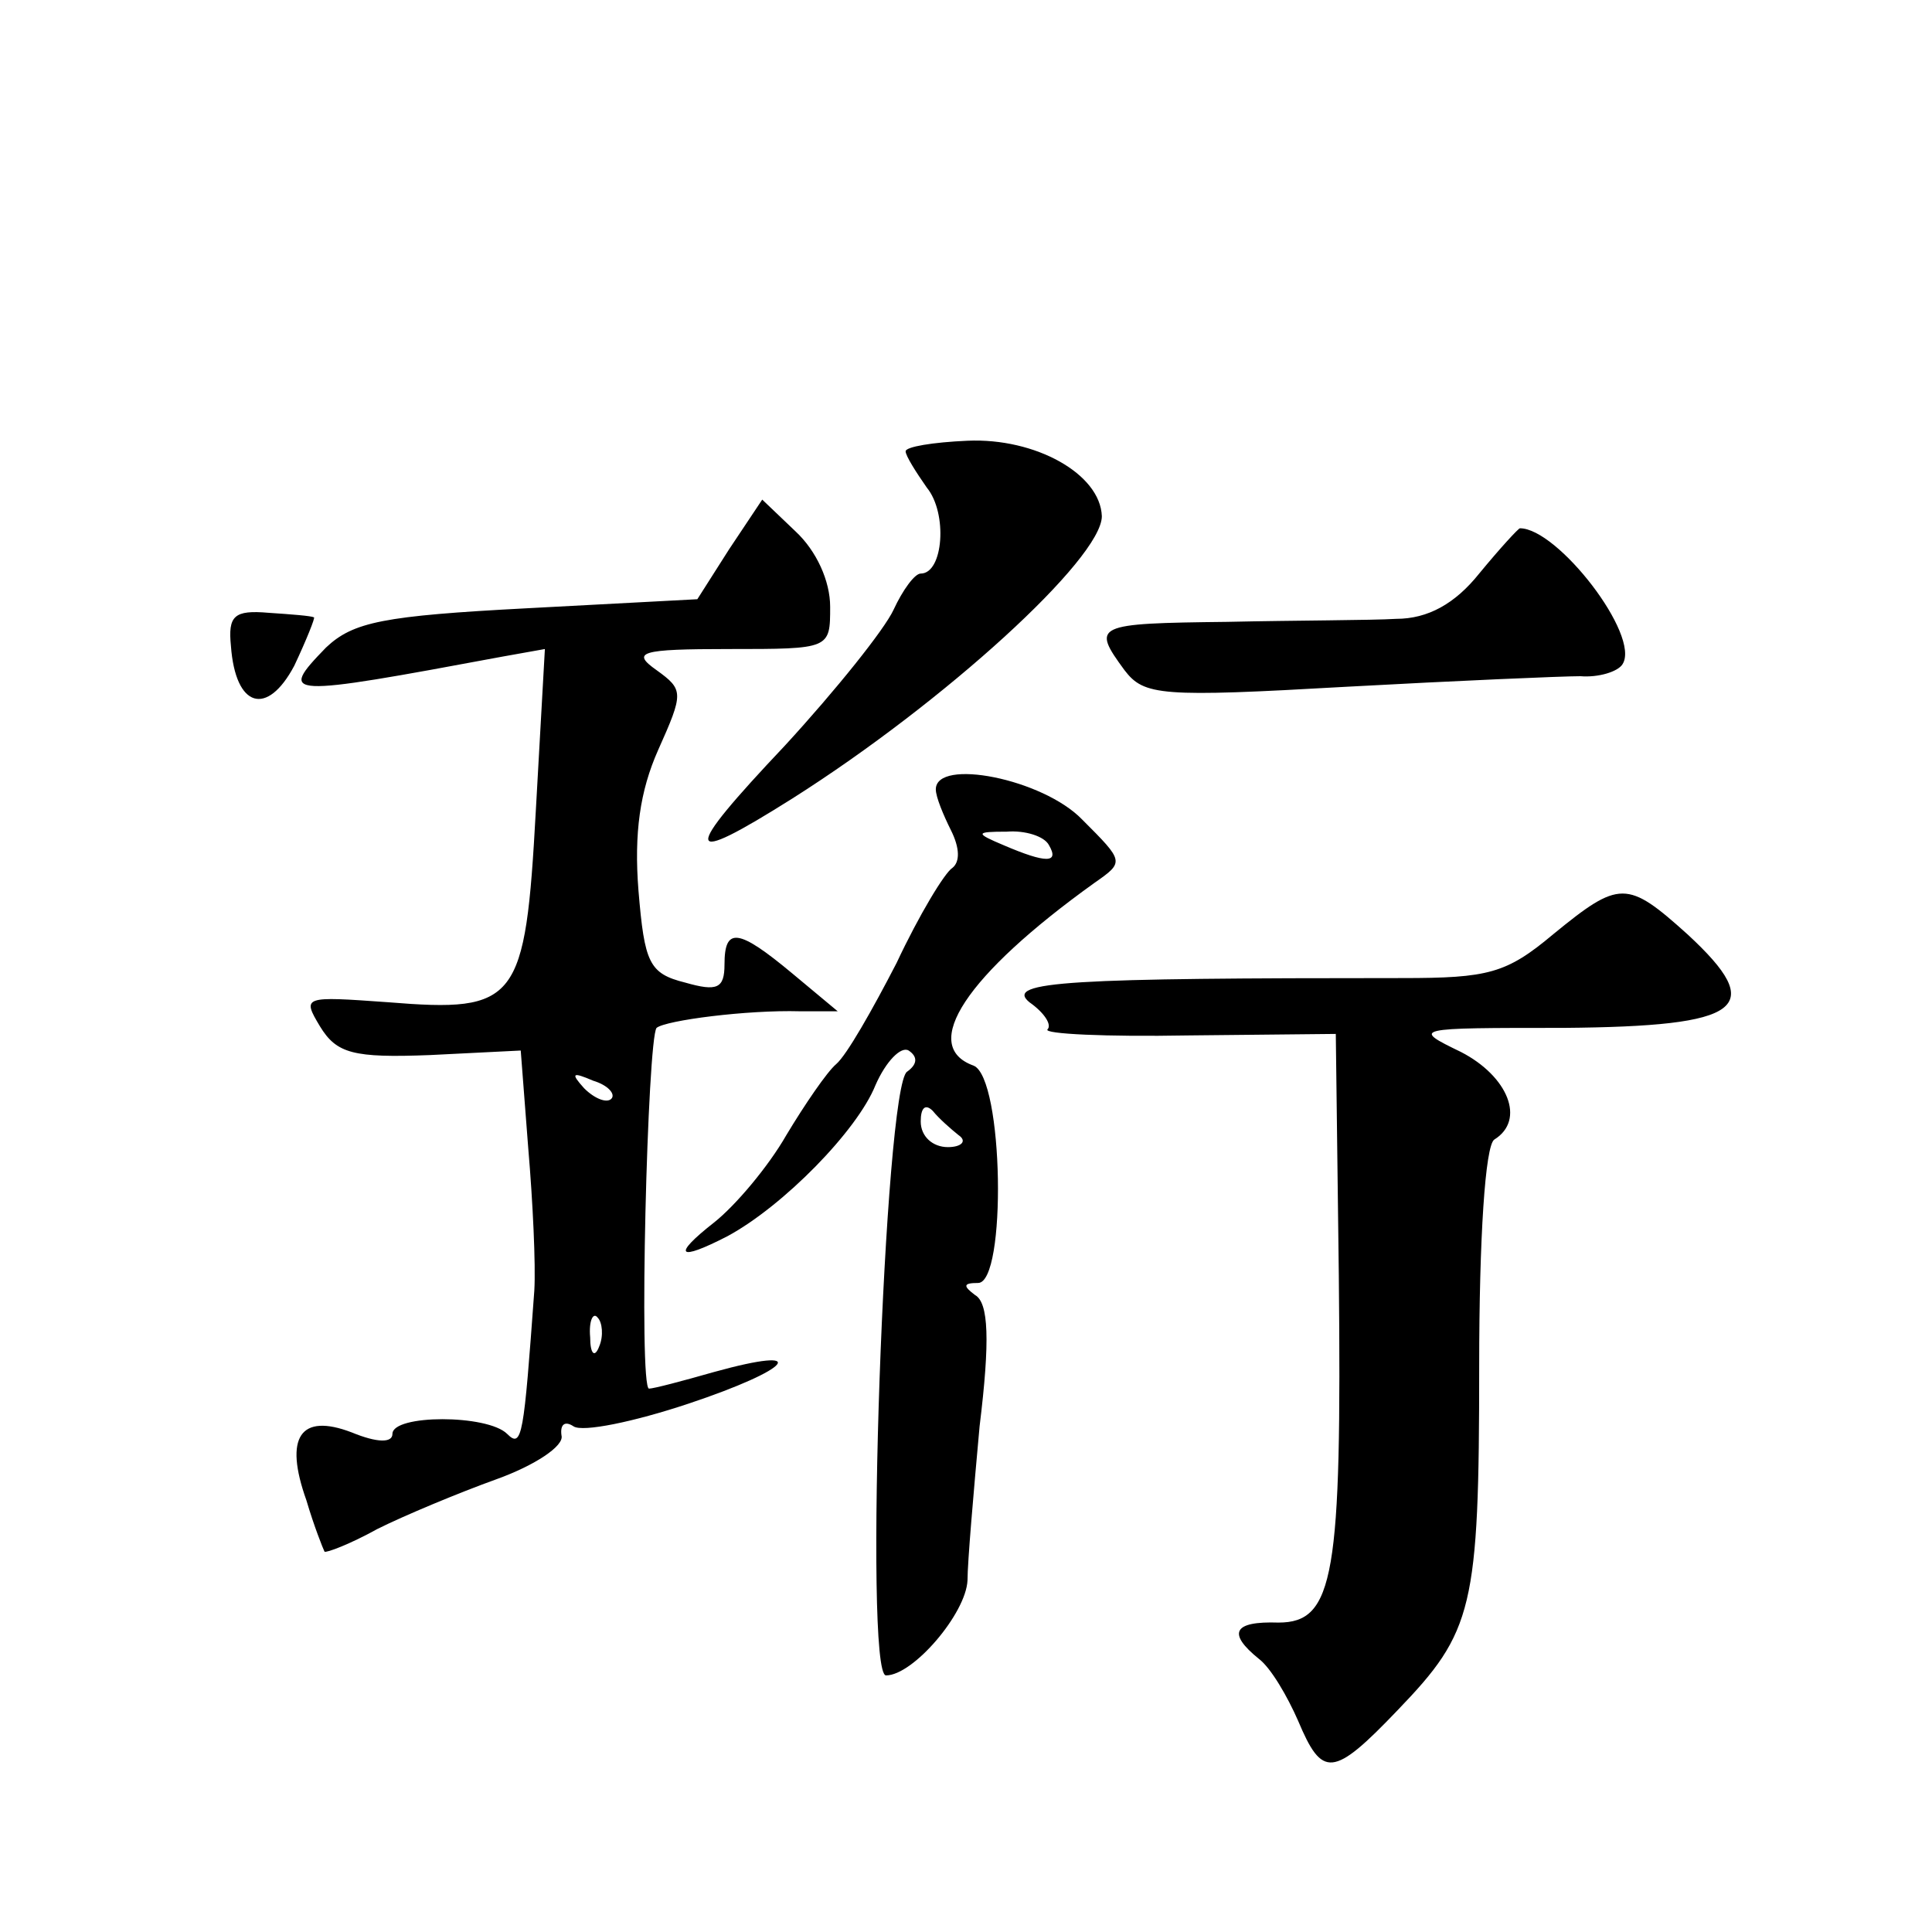 <?xml version="1.0" standalone="no"?>
<!DOCTYPE svg PUBLIC "-//W3C//DTD SVG 20010904//EN"
 "http://www.w3.org/TR/2001/REC-SVG-20010904/DTD/svg10.dtd">
<svg version="1.0" xmlns="http://www.w3.org/2000/svg"
 width="128pt" height="128pt" viewBox="0 0 128 128"
 preserveAspectRatio="xMidYMid meet">
<g transform="translate(0,128) scale(0.1,-0.1)"
fill="#0" stroke="none">
<path d="M600 981 c0 -3 7 -14 14 -24 14 -17 11 -57 -4 -57 -4 0 -12 -11 -18 -24
-6 -13 -38 -53 -72 -90 -69 -73 -68 -81 5 -35 101 64 205 159 205 187 -1 28 -44
52 -89 50 -23 -1 -41 -4 -41 -7z M483 916 l-21 -33 -113 -6 c-95 -5 -115 -9 -133
-26 -32 -33 -28 -33 117 -6 l28 5 -6 -107 c-7 -127 -12 -134 -98 -127 -56 4 -57
4 -45 -16 11 -18 22 -21 73 -19 l60 3 5 -65 c3 -35 5 -77 4 -94 -7 -96 -8 -105
-18 -95 -13 13 -76 13 -76 0 0 -6 -10 -6 -27 1 -34 13 -45 -3 -30 -45 5 -17 11
-32 12 -34 1 -1 17 5 35 15 18 9 54 24 79 33 25 9 45 22 43 29 -1 7 2 10 8 6 6
-4 40 3 76 15 69 23 82 39 17 21 -21 -6 -40 -11 -43 -11 -7 0 -1 232 5 239 6 5
60 12 95 11 l25 0 -30 25 c-36 30 -45 31 -45 6 0 -16 -5 -18 -26 -12 -24 6 -27
13 -31 61 -3 38 1 66 13 93 17 38 17 40 -1 53 -17 12 -11 14 48 14 67 0 67 0 67
28 0 17 -9 37 -23 50 l-22 21 -22 -33z m-78 -364 c-3 -3 -11 0 -18 7 -9 10 -8 11
6 5 10 -3 15 -9 12 -12z m-8 -164 c-3 -8 -6 -5 -6 6 -1 11 2 17 5 13 3 -3 4 -12
1 -19z M980 900 c-16 -20 -34 -30 -55 -30 -16 -1 -67 -1 -112 -2 -88 -1 -90 -2
-68 -32 13 -17 24 -18 147 -11 73 4 143 7 155 7 12 -1 25 3 28 8 12 19 -43 90 -68
90 -1 0 -13 -13 -27 -30z M153 852 c3 -41 24 -47 42 -13 8 17 14 32 13 32 -2 1
-15 2 -30 3 -23 2 -27 -2 -25 -22z M620 757 c0 -5 5 -17 10 -27 6 -12 6 -21 1 -25
-5 -3 -22 -31 -37 -63 -16 -31 -33 -61 -40 -67 -6 -5 -21 -27 -33 -47 -12 -21 -34
-47 -48 -58 -28 -22 -24 -26 9 -9 37 20 86 70 98 100 7 16 17 26 22 23 6 -4 6 -9
-1 -14 -15 -9 -29 -400 -14 -400 18 0 53 41 54 63 0 12 4 58 8 102 7 57 6 82 -3
87 -8 6 -8 8 2 8 19 0 17 136 -3 144 -36 13 -5 60 80 121 20 14 20 14 -8 42 -26
27 -97 41 -97 20z m75 -37 c7 -12 -2 -12 -30 0 -19 8 -19 9 2 9 12 1 25 -3 28 -9z
m-60 -192 c6 -4 2 -8 -7 -8 -10 0 -18 7 -18 17 0 9 3 12 8 7 4 -5 12 -12 17 -16z
M1029 661 c-31 -26 -43 -29 -100 -29 -219 0 -264 -2 -247 -16 10 -7 15 -15 12 -18
-3 -3 39 -5 93 -4 l98 1 2 -160 c2 -199 -3 -230 -40 -230 -30 1 -34 -7 -13 -24
8 -6 19 -25 26 -41 16 -38 23 -38 66 7 50 52 54 67 54 228 0 85 4 146 10 150 21
13 9 42 -22 58 -33 16 -32 16 68 16 119 1 135 13 82 62 -40 36 -45 36 -89 0z"/>
</g>
</svg>

